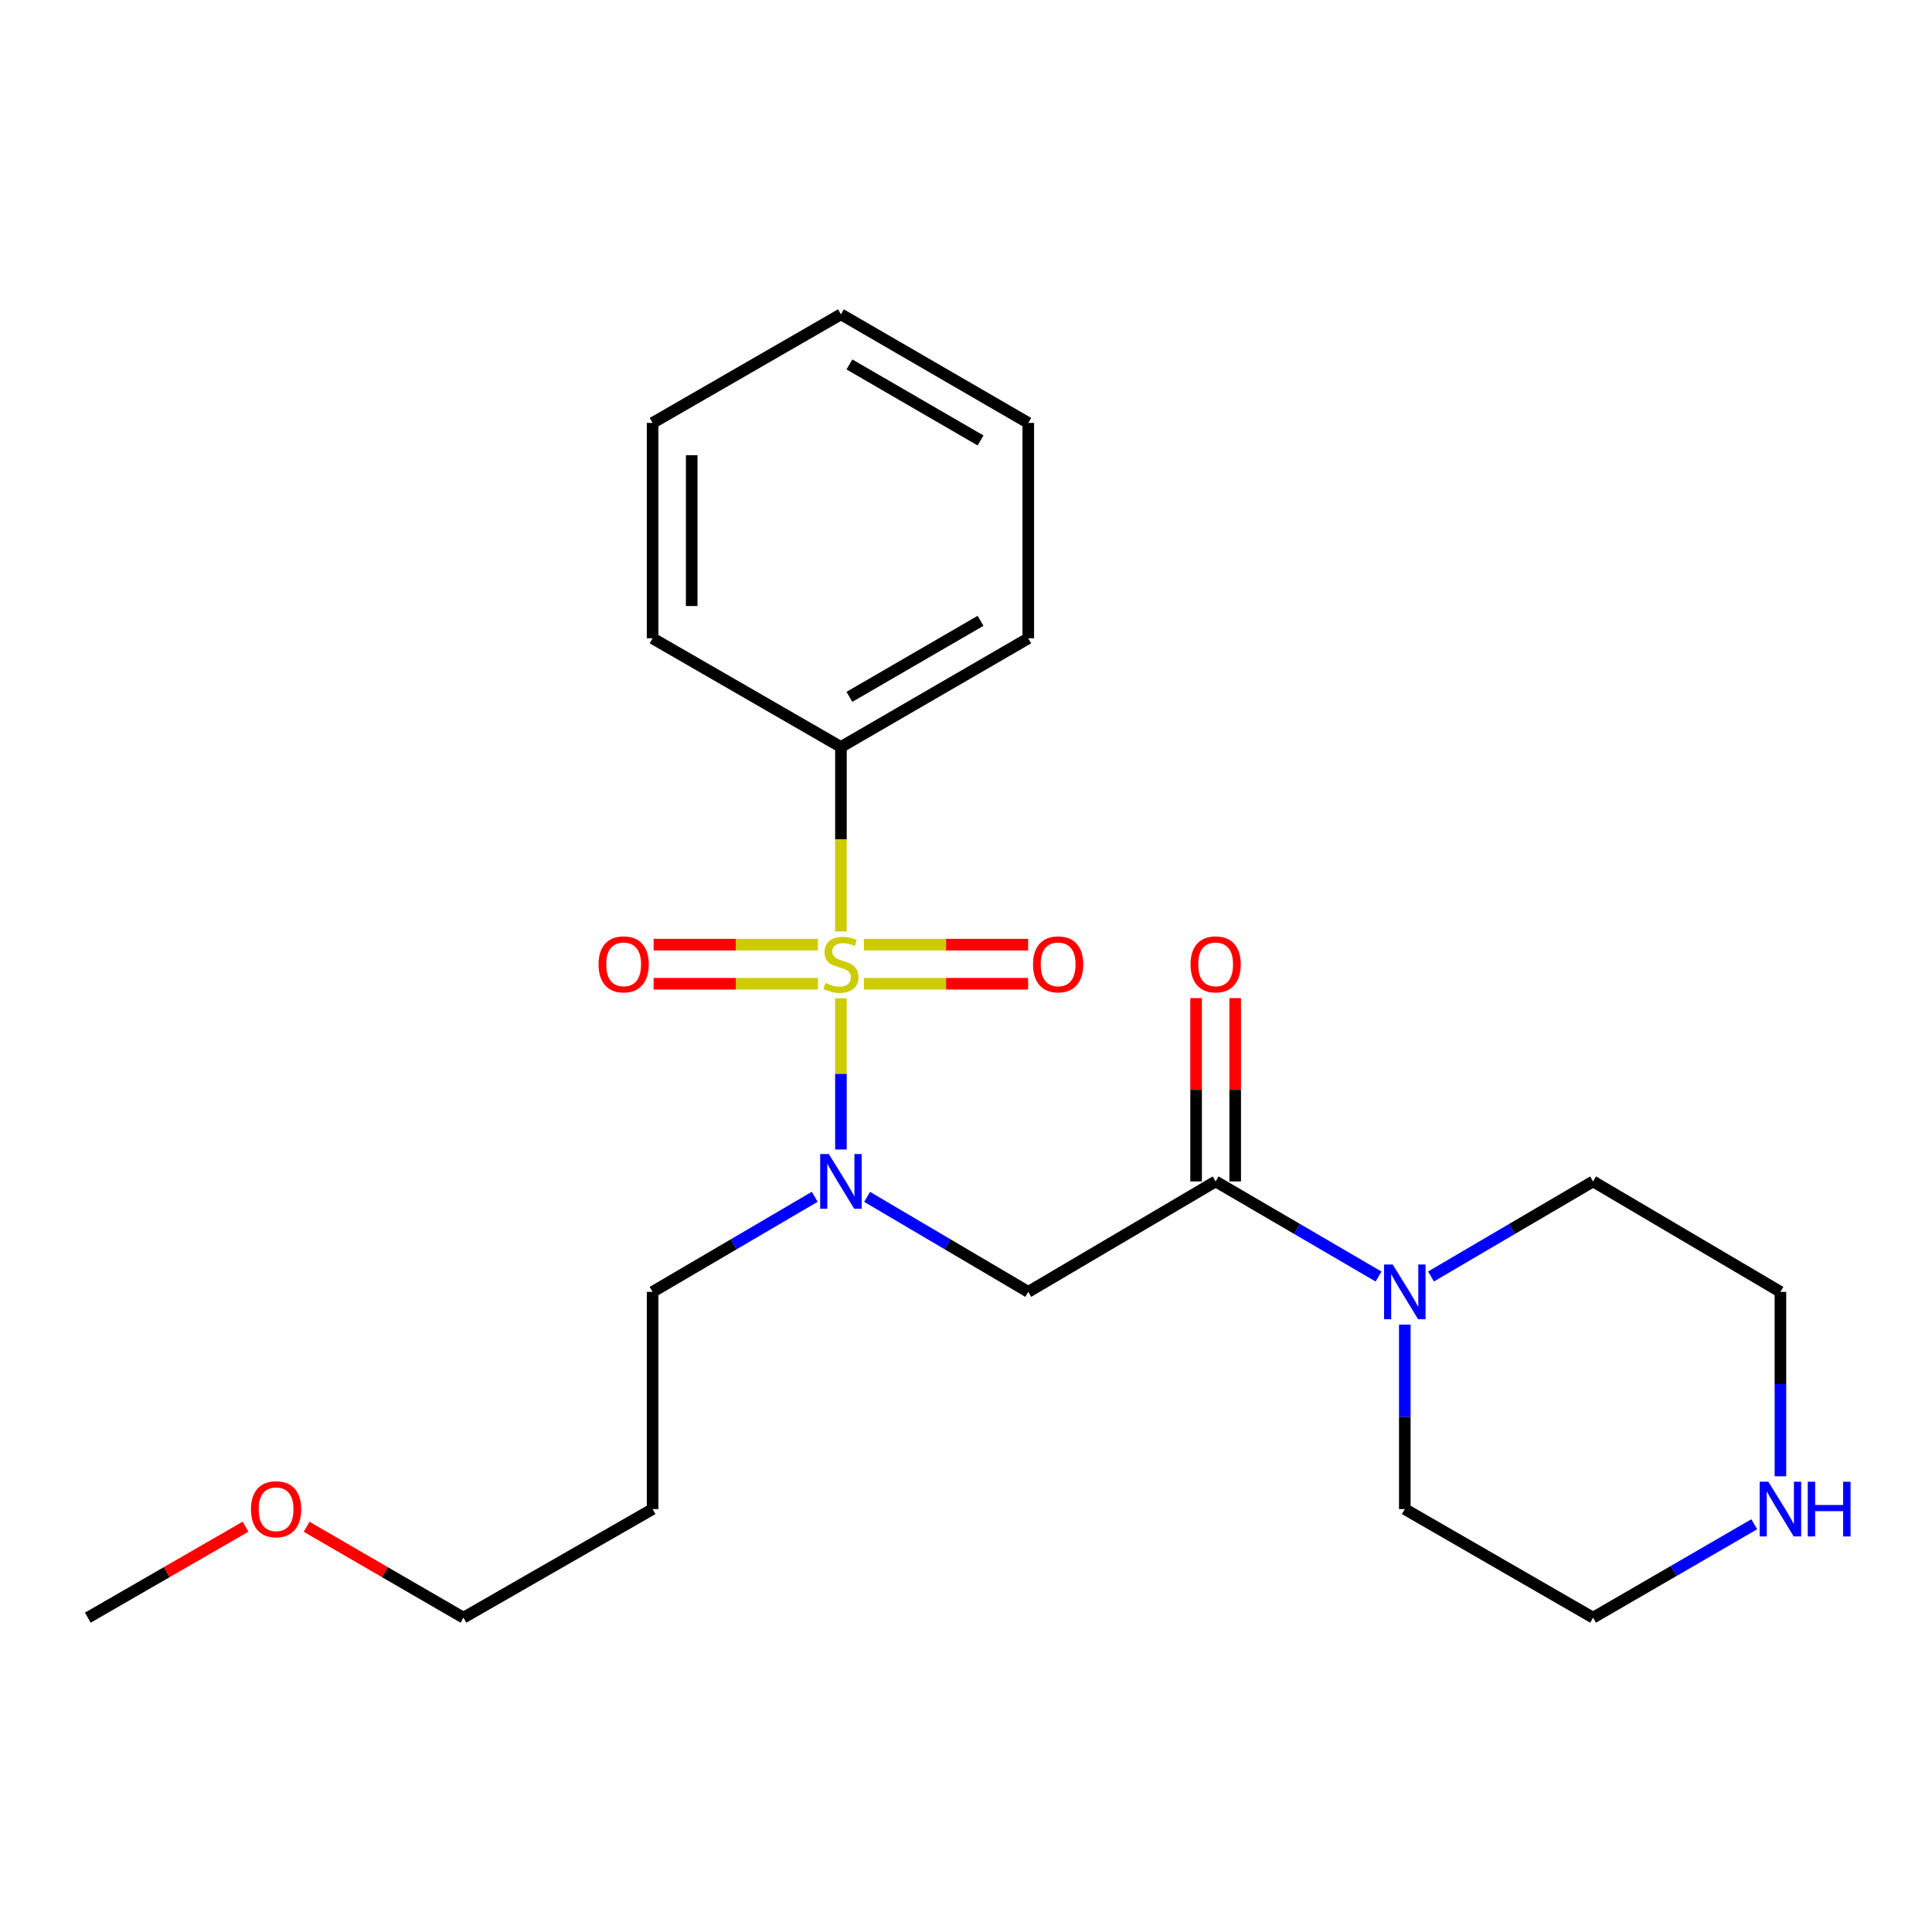 <?xml version='1.0' encoding='iso-8859-1'?>
<svg version='1.1' baseProfile='full'
              xmlns='http://www.w3.org/2000/svg'
                      xmlns:rdkit='http://www.rdkit.org/xml'
                      xmlns:xlink='http://www.w3.org/1999/xlink'
                  xml:space='preserve'
width='1000px' height='1000px' viewBox='0 0 1000 1000'>
<!-- END OF HEADER -->
<rect style='opacity:1.0;fill:#FFFFFF;stroke:none' width='1000' height='1000' x='0' y='0'> </rect>
<path class='bond-0' d='M 435.266,516.758 L 435.266,555.865' style='fill:none;fill-rule:evenodd;stroke:#CCCC00;stroke-width:6px;stroke-linecap:butt;stroke-linejoin:miter;stroke-opacity:1' />
<path class='bond-0' d='M 435.266,555.865 L 435.266,594.973' style='fill:none;fill-rule:evenodd;stroke:#0000FF;stroke-width:6px;stroke-linecap:butt;stroke-linejoin:miter;stroke-opacity:1' />
<path class='bond-4' d='M 423.375,488.948 L 380.849,488.948' style='fill:none;fill-rule:evenodd;stroke:#CCCC00;stroke-width:6px;stroke-linecap:butt;stroke-linejoin:miter;stroke-opacity:1' />
<path class='bond-4' d='M 380.849,488.948 L 338.323,488.948' style='fill:none;fill-rule:evenodd;stroke:#FF0000;stroke-width:6px;stroke-linecap:butt;stroke-linejoin:miter;stroke-opacity:1' />
<path class='bond-4' d='M 423.375,509.186 L 380.849,509.186' style='fill:none;fill-rule:evenodd;stroke:#CCCC00;stroke-width:6px;stroke-linecap:butt;stroke-linejoin:miter;stroke-opacity:1' />
<path class='bond-4' d='M 380.849,509.186 L 338.323,509.186' style='fill:none;fill-rule:evenodd;stroke:#FF0000;stroke-width:6px;stroke-linecap:butt;stroke-linejoin:miter;stroke-opacity:1' />
<path class='bond-5' d='M 447.157,509.186 L 489.667,509.186' style='fill:none;fill-rule:evenodd;stroke:#CCCC00;stroke-width:6px;stroke-linecap:butt;stroke-linejoin:miter;stroke-opacity:1' />
<path class='bond-5' d='M 489.667,509.186 L 532.176,509.186' style='fill:none;fill-rule:evenodd;stroke:#FF0000;stroke-width:6px;stroke-linecap:butt;stroke-linejoin:miter;stroke-opacity:1' />
<path class='bond-5' d='M 447.157,488.948 L 489.667,488.948' style='fill:none;fill-rule:evenodd;stroke:#CCCC00;stroke-width:6px;stroke-linecap:butt;stroke-linejoin:miter;stroke-opacity:1' />
<path class='bond-5' d='M 489.667,488.948 L 532.176,488.948' style='fill:none;fill-rule:evenodd;stroke:#FF0000;stroke-width:6px;stroke-linecap:butt;stroke-linejoin:miter;stroke-opacity:1' />
<path class='bond-6' d='M 435.266,482.136 L 435.266,434.384' style='fill:none;fill-rule:evenodd;stroke:#CCCC00;stroke-width:6px;stroke-linecap:butt;stroke-linejoin:miter;stroke-opacity:1' />
<path class='bond-6' d='M 435.266,434.384 L 435.266,386.632' style='fill:none;fill-rule:evenodd;stroke:#000000;stroke-width:6px;stroke-linecap:butt;stroke-linejoin:miter;stroke-opacity:1' />
<path class='bond-2' d='M 448.82,619.492 L 490.525,644.078' style='fill:none;fill-rule:evenodd;stroke:#0000FF;stroke-width:6px;stroke-linecap:butt;stroke-linejoin:miter;stroke-opacity:1' />
<path class='bond-2' d='M 490.525,644.078 L 532.23,668.664' style='fill:none;fill-rule:evenodd;stroke:#000000;stroke-width:6px;stroke-linecap:butt;stroke-linejoin:miter;stroke-opacity:1' />
<path class='bond-9' d='M 421.701,619.456 L 379.743,644.06' style='fill:none;fill-rule:evenodd;stroke:#0000FF;stroke-width:6px;stroke-linecap:butt;stroke-linejoin:miter;stroke-opacity:1' />
<path class='bond-9' d='M 379.743,644.06 L 337.785,668.664' style='fill:none;fill-rule:evenodd;stroke:#000000;stroke-width:6px;stroke-linecap:butt;stroke-linejoin:miter;stroke-opacity:1' />
<path class='bond-1' d='M 629.216,611.502 L 532.23,668.664' style='fill:none;fill-rule:evenodd;stroke:#000000;stroke-width:6px;stroke-linecap:butt;stroke-linejoin:miter;stroke-opacity:1' />
<path class='bond-3' d='M 629.216,611.502 L 671.383,636.12' style='fill:none;fill-rule:evenodd;stroke:#000000;stroke-width:6px;stroke-linecap:butt;stroke-linejoin:miter;stroke-opacity:1' />
<path class='bond-3' d='M 671.383,636.12 L 713.55,660.738' style='fill:none;fill-rule:evenodd;stroke:#0000FF;stroke-width:6px;stroke-linecap:butt;stroke-linejoin:miter;stroke-opacity:1' />
<path class='bond-7' d='M 639.335,611.502 L 639.335,564.07' style='fill:none;fill-rule:evenodd;stroke:#000000;stroke-width:6px;stroke-linecap:butt;stroke-linejoin:miter;stroke-opacity:1' />
<path class='bond-7' d='M 639.335,564.07 L 639.335,516.638' style='fill:none;fill-rule:evenodd;stroke:#FF0000;stroke-width:6px;stroke-linecap:butt;stroke-linejoin:miter;stroke-opacity:1' />
<path class='bond-7' d='M 619.097,611.502 L 619.097,564.07' style='fill:none;fill-rule:evenodd;stroke:#000000;stroke-width:6px;stroke-linecap:butt;stroke-linejoin:miter;stroke-opacity:1' />
<path class='bond-7' d='M 619.097,564.07 L 619.097,516.638' style='fill:none;fill-rule:evenodd;stroke:#FF0000;stroke-width:6px;stroke-linecap:butt;stroke-linejoin:miter;stroke-opacity:1' />
<path class='bond-10' d='M 727.125,685.634 L 727.125,733.366' style='fill:none;fill-rule:evenodd;stroke:#0000FF;stroke-width:6px;stroke-linecap:butt;stroke-linejoin:miter;stroke-opacity:1' />
<path class='bond-10' d='M 727.125,733.366 L 727.125,781.098' style='fill:none;fill-rule:evenodd;stroke:#000000;stroke-width:6px;stroke-linecap:butt;stroke-linejoin:miter;stroke-opacity:1' />
<path class='bond-11' d='M 740.689,660.707 L 782.63,636.104' style='fill:none;fill-rule:evenodd;stroke:#0000FF;stroke-width:6px;stroke-linecap:butt;stroke-linejoin:miter;stroke-opacity:1' />
<path class='bond-11' d='M 782.63,636.104 L 824.572,611.502' style='fill:none;fill-rule:evenodd;stroke:#000000;stroke-width:6px;stroke-linecap:butt;stroke-linejoin:miter;stroke-opacity:1' />
<path class='bond-16' d='M 435.266,386.632 L 532.23,330.403' style='fill:none;fill-rule:evenodd;stroke:#000000;stroke-width:6px;stroke-linecap:butt;stroke-linejoin:miter;stroke-opacity:1' />
<path class='bond-16' d='M 439.658,360.69 L 507.533,321.33' style='fill:none;fill-rule:evenodd;stroke:#000000;stroke-width:6px;stroke-linecap:butt;stroke-linejoin:miter;stroke-opacity:1' />
<path class='bond-17' d='M 435.266,386.632 L 337.785,330.403' style='fill:none;fill-rule:evenodd;stroke:#000000;stroke-width:6px;stroke-linecap:butt;stroke-linejoin:miter;stroke-opacity:1' />
<path class='bond-8' d='M 921.547,764.128 L 921.547,716.396' style='fill:none;fill-rule:evenodd;stroke:#0000FF;stroke-width:6px;stroke-linecap:butt;stroke-linejoin:miter;stroke-opacity:1' />
<path class='bond-8' d='M 921.547,716.396 L 921.547,668.664' style='fill:none;fill-rule:evenodd;stroke:#000000;stroke-width:6px;stroke-linecap:butt;stroke-linejoin:miter;stroke-opacity:1' />
<path class='bond-24' d='M 908.005,788.947 L 866.288,813.126' style='fill:none;fill-rule:evenodd;stroke:#0000FF;stroke-width:6px;stroke-linecap:butt;stroke-linejoin:miter;stroke-opacity:1' />
<path class='bond-24' d='M 866.288,813.126 L 824.572,837.305' style='fill:none;fill-rule:evenodd;stroke:#000000;stroke-width:6px;stroke-linecap:butt;stroke-linejoin:miter;stroke-opacity:1' />
<path class='bond-12' d='M 337.785,668.664 L 337.785,781.098' style='fill:none;fill-rule:evenodd;stroke:#000000;stroke-width:6px;stroke-linecap:butt;stroke-linejoin:miter;stroke-opacity:1' />
<path class='bond-14' d='M 727.125,781.098 L 824.572,837.305' style='fill:none;fill-rule:evenodd;stroke:#000000;stroke-width:6px;stroke-linecap:butt;stroke-linejoin:miter;stroke-opacity:1' />
<path class='bond-13' d='M 824.572,611.502 L 921.547,668.664' style='fill:none;fill-rule:evenodd;stroke:#000000;stroke-width:6px;stroke-linecap:butt;stroke-linejoin:miter;stroke-opacity:1' />
<path class='bond-18' d='M 337.785,781.098 L 239.877,837.305' style='fill:none;fill-rule:evenodd;stroke:#000000;stroke-width:6px;stroke-linecap:butt;stroke-linejoin:miter;stroke-opacity:1' />
<path class='bond-15' d='M 158.704,790.257 L 199.29,813.781' style='fill:none;fill-rule:evenodd;stroke:#FF0000;stroke-width:6px;stroke-linecap:butt;stroke-linejoin:miter;stroke-opacity:1' />
<path class='bond-15' d='M 199.29,813.781 L 239.877,837.305' style='fill:none;fill-rule:evenodd;stroke:#000000;stroke-width:6px;stroke-linecap:butt;stroke-linejoin:miter;stroke-opacity:1' />
<path class='bond-19' d='M 127.089,790.219 L 86.272,813.762' style='fill:none;fill-rule:evenodd;stroke:#FF0000;stroke-width:6px;stroke-linecap:butt;stroke-linejoin:miter;stroke-opacity:1' />
<path class='bond-19' d='M 86.272,813.762 L 45.455,837.305' style='fill:none;fill-rule:evenodd;stroke:#000000;stroke-width:6px;stroke-linecap:butt;stroke-linejoin:miter;stroke-opacity:1' />
<path class='bond-21' d='M 532.23,330.403 L 532.23,218.902' style='fill:none;fill-rule:evenodd;stroke:#000000;stroke-width:6px;stroke-linecap:butt;stroke-linejoin:miter;stroke-opacity:1' />
<path class='bond-20' d='M 337.785,330.403 L 337.785,218.902' style='fill:none;fill-rule:evenodd;stroke:#000000;stroke-width:6px;stroke-linecap:butt;stroke-linejoin:miter;stroke-opacity:1' />
<path class='bond-20' d='M 358.023,313.678 L 358.023,235.627' style='fill:none;fill-rule:evenodd;stroke:#000000;stroke-width:6px;stroke-linecap:butt;stroke-linejoin:miter;stroke-opacity:1' />
<path class='bond-22' d='M 337.785,218.902 L 435.266,162.695' style='fill:none;fill-rule:evenodd;stroke:#000000;stroke-width:6px;stroke-linecap:butt;stroke-linejoin:miter;stroke-opacity:1' />
<path class='bond-23' d='M 532.23,218.902 L 435.266,162.695' style='fill:none;fill-rule:evenodd;stroke:#000000;stroke-width:6px;stroke-linecap:butt;stroke-linejoin:miter;stroke-opacity:1' />
<path class='bond-23' d='M 507.536,227.98 L 439.661,188.636' style='fill:none;fill-rule:evenodd;stroke:#000000;stroke-width:6px;stroke-linecap:butt;stroke-linejoin:miter;stroke-opacity:1' />
<path  class='atom-0' d='M 427.266 508.787
Q 427.586 508.907, 428.906 509.467
Q 430.226 510.027, 431.666 510.387
Q 433.146 510.707, 434.586 510.707
Q 437.266 510.707, 438.826 509.427
Q 440.386 508.107, 440.386 505.827
Q 440.386 504.267, 439.586 503.307
Q 438.826 502.347, 437.626 501.827
Q 436.426 501.307, 434.426 500.707
Q 431.906 499.947, 430.386 499.227
Q 428.906 498.507, 427.826 496.987
Q 426.786 495.467, 426.786 492.907
Q 426.786 489.347, 429.186 487.147
Q 431.626 484.947, 436.426 484.947
Q 439.706 484.947, 443.426 486.507
L 442.506 489.587
Q 439.106 488.187, 436.546 488.187
Q 433.786 488.187, 432.266 489.347
Q 430.746 490.467, 430.786 492.427
Q 430.786 493.947, 431.546 494.867
Q 432.346 495.787, 433.466 496.307
Q 434.626 496.827, 436.546 497.427
Q 439.106 498.227, 440.626 499.027
Q 442.146 499.827, 443.226 501.467
Q 444.346 503.067, 444.346 505.827
Q 444.346 509.747, 441.706 511.867
Q 439.106 513.947, 434.746 513.947
Q 432.226 513.947, 430.306 513.387
Q 428.426 512.867, 426.186 511.947
L 427.266 508.787
' fill='#CCCC00'/>
<path  class='atom-1' d='M 429.006 597.342
L 438.286 612.342
Q 439.206 613.822, 440.686 616.502
Q 442.166 619.182, 442.246 619.342
L 442.246 597.342
L 446.006 597.342
L 446.006 625.662
L 442.126 625.662
L 432.166 609.262
Q 431.006 607.342, 429.766 605.142
Q 428.566 602.942, 428.206 602.262
L 428.206 625.662
L 424.526 625.662
L 424.526 597.342
L 429.006 597.342
' fill='#0000FF'/>
<path  class='atom-4' d='M 720.865 654.504
L 730.145 669.504
Q 731.065 670.984, 732.545 673.664
Q 734.025 676.344, 734.105 676.504
L 734.105 654.504
L 737.865 654.504
L 737.865 682.824
L 733.985 682.824
L 724.025 666.424
Q 722.865 664.504, 721.625 662.304
Q 720.425 660.104, 720.065 659.424
L 720.065 682.824
L 716.385 682.824
L 716.385 654.504
L 720.865 654.504
' fill='#0000FF'/>
<path  class='atom-5' d='M 309.809 499.147
Q 309.809 492.347, 313.169 488.547
Q 316.529 484.747, 322.809 484.747
Q 329.089 484.747, 332.449 488.547
Q 335.809 492.347, 335.809 499.147
Q 335.809 506.027, 332.409 509.947
Q 329.009 513.827, 322.809 513.827
Q 316.569 513.827, 313.169 509.947
Q 309.809 506.067, 309.809 499.147
M 322.809 510.627
Q 327.129 510.627, 329.449 507.747
Q 331.809 504.827, 331.809 499.147
Q 331.809 493.587, 329.449 490.787
Q 327.129 487.947, 322.809 487.947
Q 318.489 487.947, 316.129 490.747
Q 313.809 493.547, 313.809 499.147
Q 313.809 504.867, 316.129 507.747
Q 318.489 510.627, 322.809 510.627
' fill='#FF0000'/>
<path  class='atom-6' d='M 534.69 499.147
Q 534.69 492.347, 538.05 488.547
Q 541.41 484.747, 547.69 484.747
Q 553.97 484.747, 557.33 488.547
Q 560.69 492.347, 560.69 499.147
Q 560.69 506.027, 557.29 509.947
Q 553.89 513.827, 547.69 513.827
Q 541.45 513.827, 538.05 509.947
Q 534.69 506.067, 534.69 499.147
M 547.69 510.627
Q 552.01 510.627, 554.33 507.747
Q 556.69 504.827, 556.69 499.147
Q 556.69 493.587, 554.33 490.787
Q 552.01 487.947, 547.69 487.947
Q 543.37 487.947, 541.01 490.747
Q 538.69 493.547, 538.69 499.147
Q 538.69 504.867, 541.01 507.747
Q 543.37 510.627, 547.69 510.627
' fill='#FF0000'/>
<path  class='atom-8' d='M 616.216 499.147
Q 616.216 492.347, 619.576 488.547
Q 622.936 484.747, 629.216 484.747
Q 635.496 484.747, 638.856 488.547
Q 642.216 492.347, 642.216 499.147
Q 642.216 506.027, 638.816 509.947
Q 635.416 513.827, 629.216 513.827
Q 622.976 513.827, 619.576 509.947
Q 616.216 506.067, 616.216 499.147
M 629.216 510.627
Q 633.536 510.627, 635.856 507.747
Q 638.216 504.827, 638.216 499.147
Q 638.216 493.587, 635.856 490.787
Q 633.536 487.947, 629.216 487.947
Q 624.896 487.947, 622.536 490.747
Q 620.216 493.547, 620.216 499.147
Q 620.216 504.867, 622.536 507.747
Q 624.896 510.627, 629.216 510.627
' fill='#FF0000'/>
<path  class='atom-9' d='M 915.287 766.938
L 924.567 781.938
Q 925.487 783.418, 926.967 786.098
Q 928.447 788.778, 928.527 788.938
L 928.527 766.938
L 932.287 766.938
L 932.287 795.258
L 928.407 795.258
L 918.447 778.858
Q 917.287 776.938, 916.047 774.738
Q 914.847 772.538, 914.487 771.858
L 914.487 795.258
L 910.807 795.258
L 910.807 766.938
L 915.287 766.938
' fill='#0000FF'/>
<path  class='atom-9' d='M 935.687 766.938
L 939.527 766.938
L 939.527 778.978
L 954.007 778.978
L 954.007 766.938
L 957.847 766.938
L 957.847 795.258
L 954.007 795.258
L 954.007 782.178
L 939.527 782.178
L 939.527 795.258
L 935.687 795.258
L 935.687 766.938
' fill='#0000FF'/>
<path  class='atom-16' d='M 129.902 781.178
Q 129.902 774.378, 133.262 770.578
Q 136.622 766.778, 142.902 766.778
Q 149.182 766.778, 152.542 770.578
Q 155.902 774.378, 155.902 781.178
Q 155.902 788.058, 152.502 791.978
Q 149.102 795.858, 142.902 795.858
Q 136.662 795.858, 133.262 791.978
Q 129.902 788.098, 129.902 781.178
M 142.902 792.658
Q 147.222 792.658, 149.542 789.778
Q 151.902 786.858, 151.902 781.178
Q 151.902 775.618, 149.542 772.818
Q 147.222 769.978, 142.902 769.978
Q 138.582 769.978, 136.222 772.778
Q 133.902 775.578, 133.902 781.178
Q 133.902 786.898, 136.222 789.778
Q 138.582 792.658, 142.902 792.658
' fill='#FF0000'/>
</svg>
